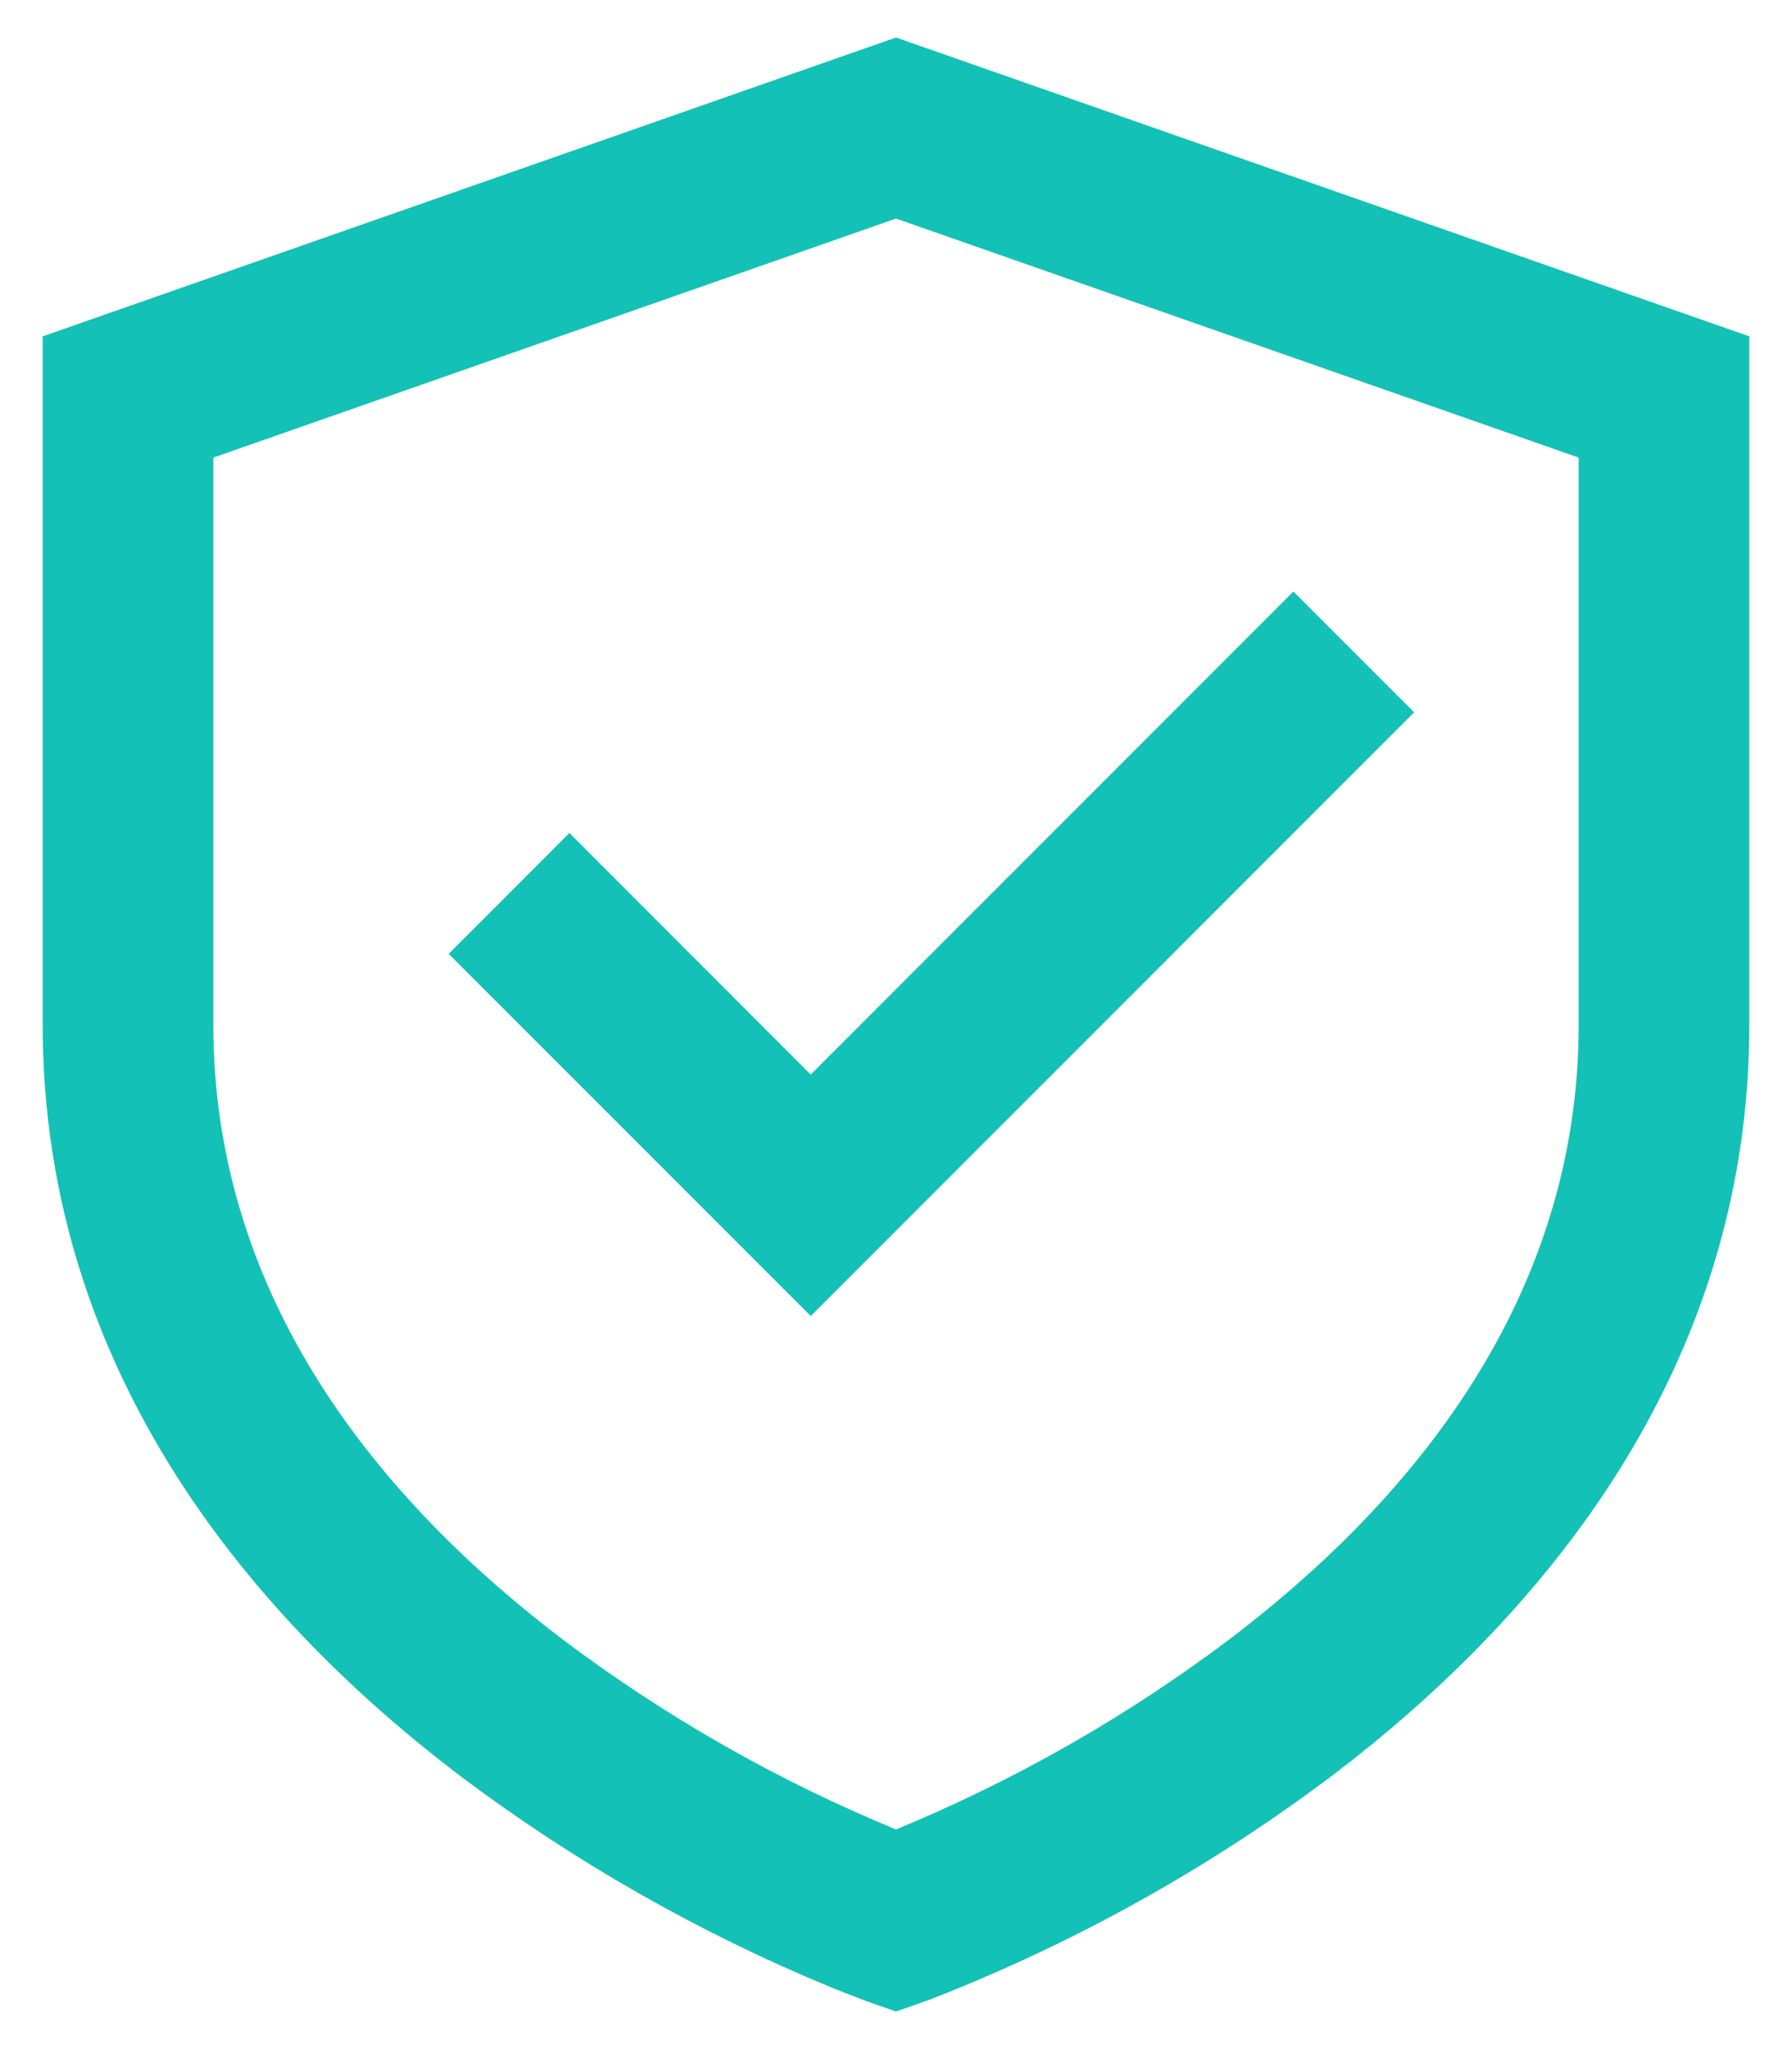 <svg width="28" height="32" viewBox="0 0 28 32" fill="none" xmlns="http://www.w3.org/2000/svg">
<path d="M14 0.586L27.333 5.253V16C27.333 21.502 23.955 25.349 20.805 27.737C18.904 29.165 16.819 30.329 14.605 31.197C14.567 31.212 14.528 31.227 14.489 31.241L14.456 31.253L14.447 31.256L14.443 31.257C14.441 31.257 14.44 31.257 14 30L13.559 31.258L13.553 31.256L13.544 31.253L13.511 31.24C13.332 31.174 13.156 31.105 12.98 31.033C10.919 30.183 8.975 29.075 7.193 27.736C4.047 25.35 0.667 21.504 0.667 16.001V5.253L14 0.586ZM14 30L13.559 31.258L14 31.413L14.441 31.258L14 30ZM14 28.57L14.012 28.565C15.857 27.803 17.599 26.811 19.195 25.612C22.045 23.453 24.667 20.297 24.667 16V7.146L14 3.413L3.333 7.146V16C3.333 20.297 5.955 23.45 8.805 25.613C10.405 26.814 12.15 27.809 14 28.57ZM22.096 11.124L12.668 20.552L7.011 14.896L8.897 13.009L12.667 16.781L20.209 9.238L22.095 11.124H22.096Z" fill="#13C1B6"/>
</svg>
